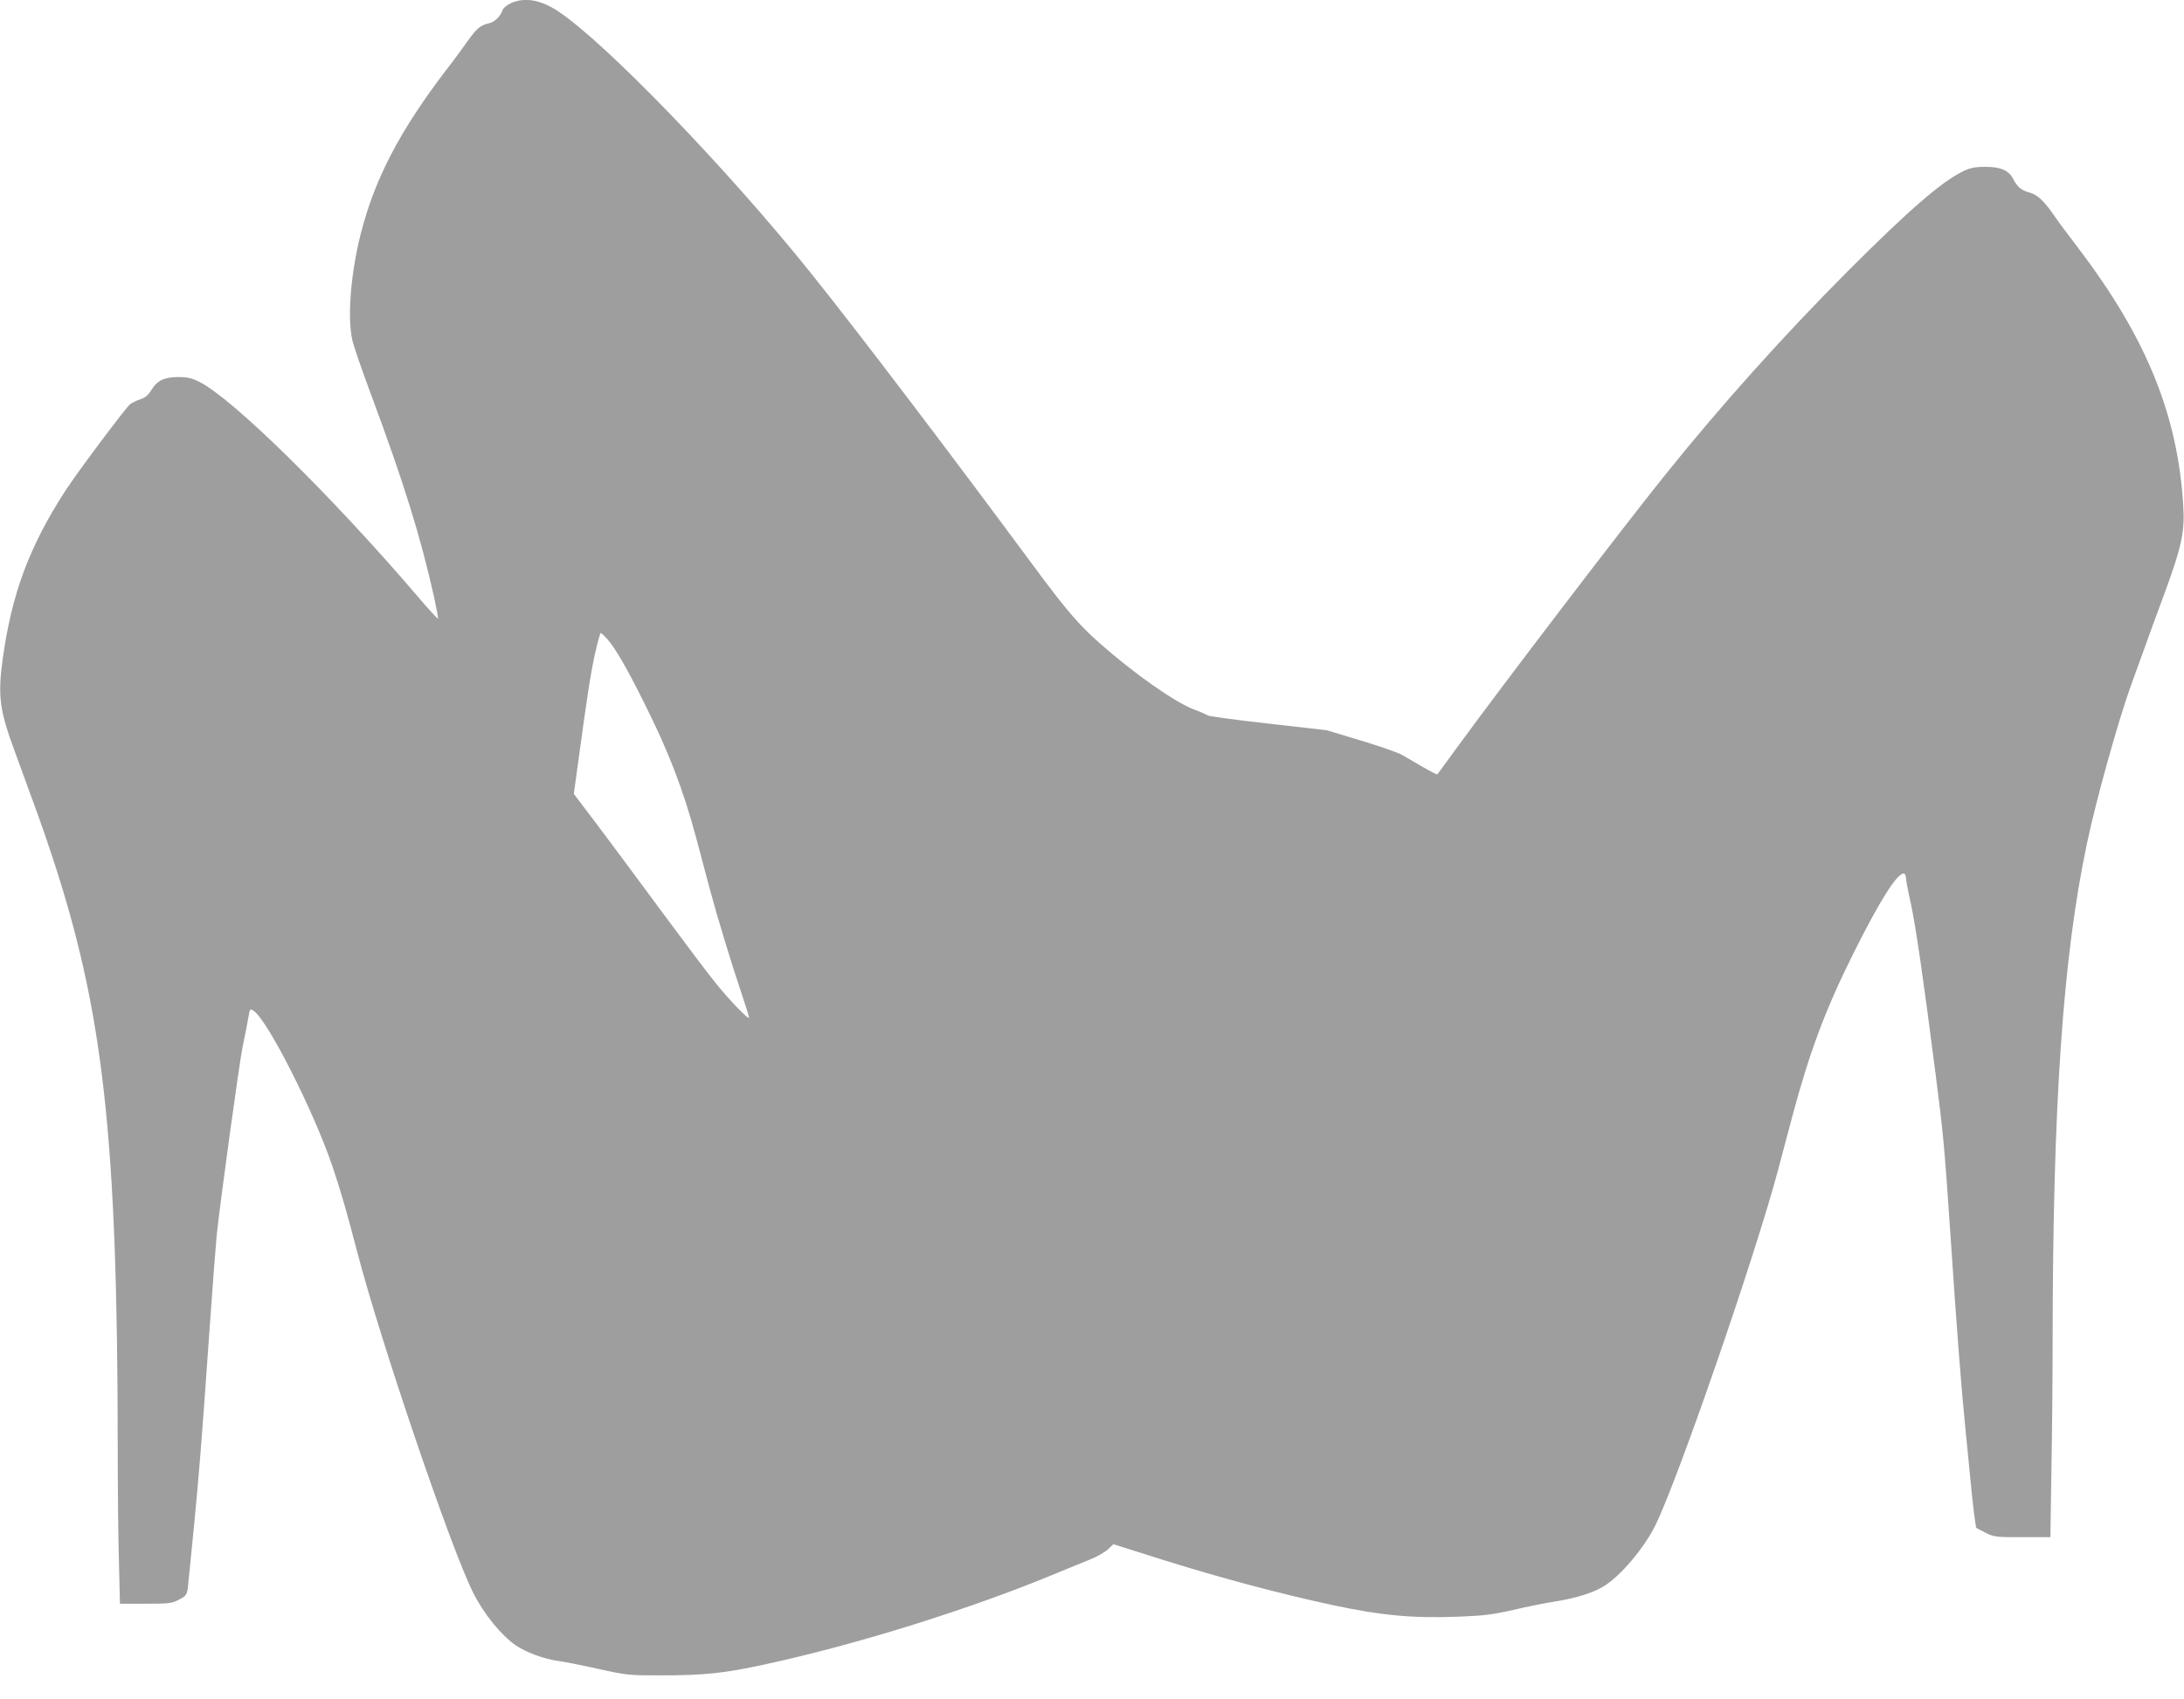 <?xml version="1.0" standalone="no"?>
<!DOCTYPE svg PUBLIC "-//W3C//DTD SVG 20010904//EN"
 "http://www.w3.org/TR/2001/REC-SVG-20010904/DTD/svg10.dtd">
<svg version="1.0" xmlns="http://www.w3.org/2000/svg"
 width="1280pt" height="996pt" viewBox="0 0 1280 996"
 preserveAspectRatio="xMidYMid meet">
<g transform="translate(0,996) scale(0.1,-0.1)"
fill="#9e9e9e" stroke="none">
<path d="M2993 9941 c-22 -11 -44 -28 -47 -39 -12 -37 -46 -70 -78 -78 -50
-10 -75 -31 -126 -103 -25 -36 -80 -111 -123 -166 -276 -361 -422 -641 -505
-966 -59 -234 -79 -492 -49 -623 8 -36 58 -181 111 -322 193 -520 288 -826
369 -1188 14 -65 24 -120 22 -122 -2 -3 -53 53 -113 123 -507 594 -1095 1172
-1288 1266 -42 21 -70 27 -120 27 -83 0 -125 -20 -158 -75 -19 -31 -37 -46
-65 -55 -21 -7 -48 -20 -60 -29 -25 -19 -303 -390 -379 -506 -213 -329 -316
-606 -369 -993 -28 -211 -18 -294 70 -532 135 -368 159 -434 211 -590 310
-928 393 -1665 394 -3500 0 -228 3 -526 7 -662 l6 -248 149 0 c132 0 154 2
191 21 53 27 54 29 61 103 3 34 17 174 31 311 32 328 48 528 90 1130 19 275
40 543 45 595 23 215 133 1012 152 1105 12 55 26 128 32 163 11 62 11 62 34
46 82 -57 350 -586 460 -909 47 -139 82 -259 147 -508 134 -515 548 -1735 678
-1992 62 -124 163 -249 250 -309 60 -41 165 -80 247 -91 30 -4 135 -24 232
-46 172 -38 184 -39 365 -39 258 0 376 12 614 64 542 117 1213 327 1711 535
79 32 172 71 208 85 35 15 78 40 95 56 l30 29 285 -90 c337 -106 688 -200
1005 -268 282 -60 464 -77 730 -67 154 6 201 12 325 40 80 19 195 42 255 51
113 18 211 49 274 87 98 60 237 224 303 358 132 268 580 1564 717 2075 22 83
61 228 86 324 103 383 193 623 360 958 151 302 252 463 292 463 7 0 13 -10 13
-23 0 -12 13 -83 30 -157 28 -131 73 -439 144 -995 47 -366 51 -414 86 -925
39 -587 66 -931 91 -1175 11 -110 24 -247 30 -305 10 -110 28 -252 32 -256 1
-1 25 -13 54 -28 50 -25 59 -26 216 -26 l164 0 6 392 c4 215 7 551 7 747 1
1399 60 2259 201 2926 53 254 186 728 258 927 11 29 42 116 70 193 27 77 86
237 130 356 96 261 116 352 107 499 -31 536 -216 990 -615 1515 -59 77 -122
162 -141 190 -59 86 -99 124 -144 136 -49 13 -72 32 -97 80 -26 51 -75 72
-167 71 -58 0 -85 -6 -127 -26 -128 -63 -315 -225 -670 -580 -387 -388 -762
-807 -1089 -1216 -258 -322 -927 -1199 -1191 -1560 -70 -96 -129 -177 -131
-179 -2 -2 -41 18 -86 44 -46 27 -101 59 -124 72 -22 12 -130 50 -240 83
l-199 60 -343 39 c-188 21 -348 43 -355 48 -6 5 -40 20 -75 33 -113 41 -353
210 -557 390 -124 110 -197 195 -384 448 -514 695 -1028 1371 -1305 1717 -490
612 -1208 1356 -1485 1539 -103 68 -196 84 -278 47z m569 -3730 c47 -55 113
-169 211 -366 147 -293 231 -512 308 -799 22 -83 58 -218 80 -301 45 -167 127
-437 189 -620 22 -65 40 -124 40 -129 0 -17 -107 93 -190 195 -44 53 -194 253
-336 445 -141 192 -312 421 -379 510 l-122 161 24 174 c55 404 73 521 99 642
16 70 31 127 35 127 4 0 22 -18 41 -39z"/>
</g>
</svg>
